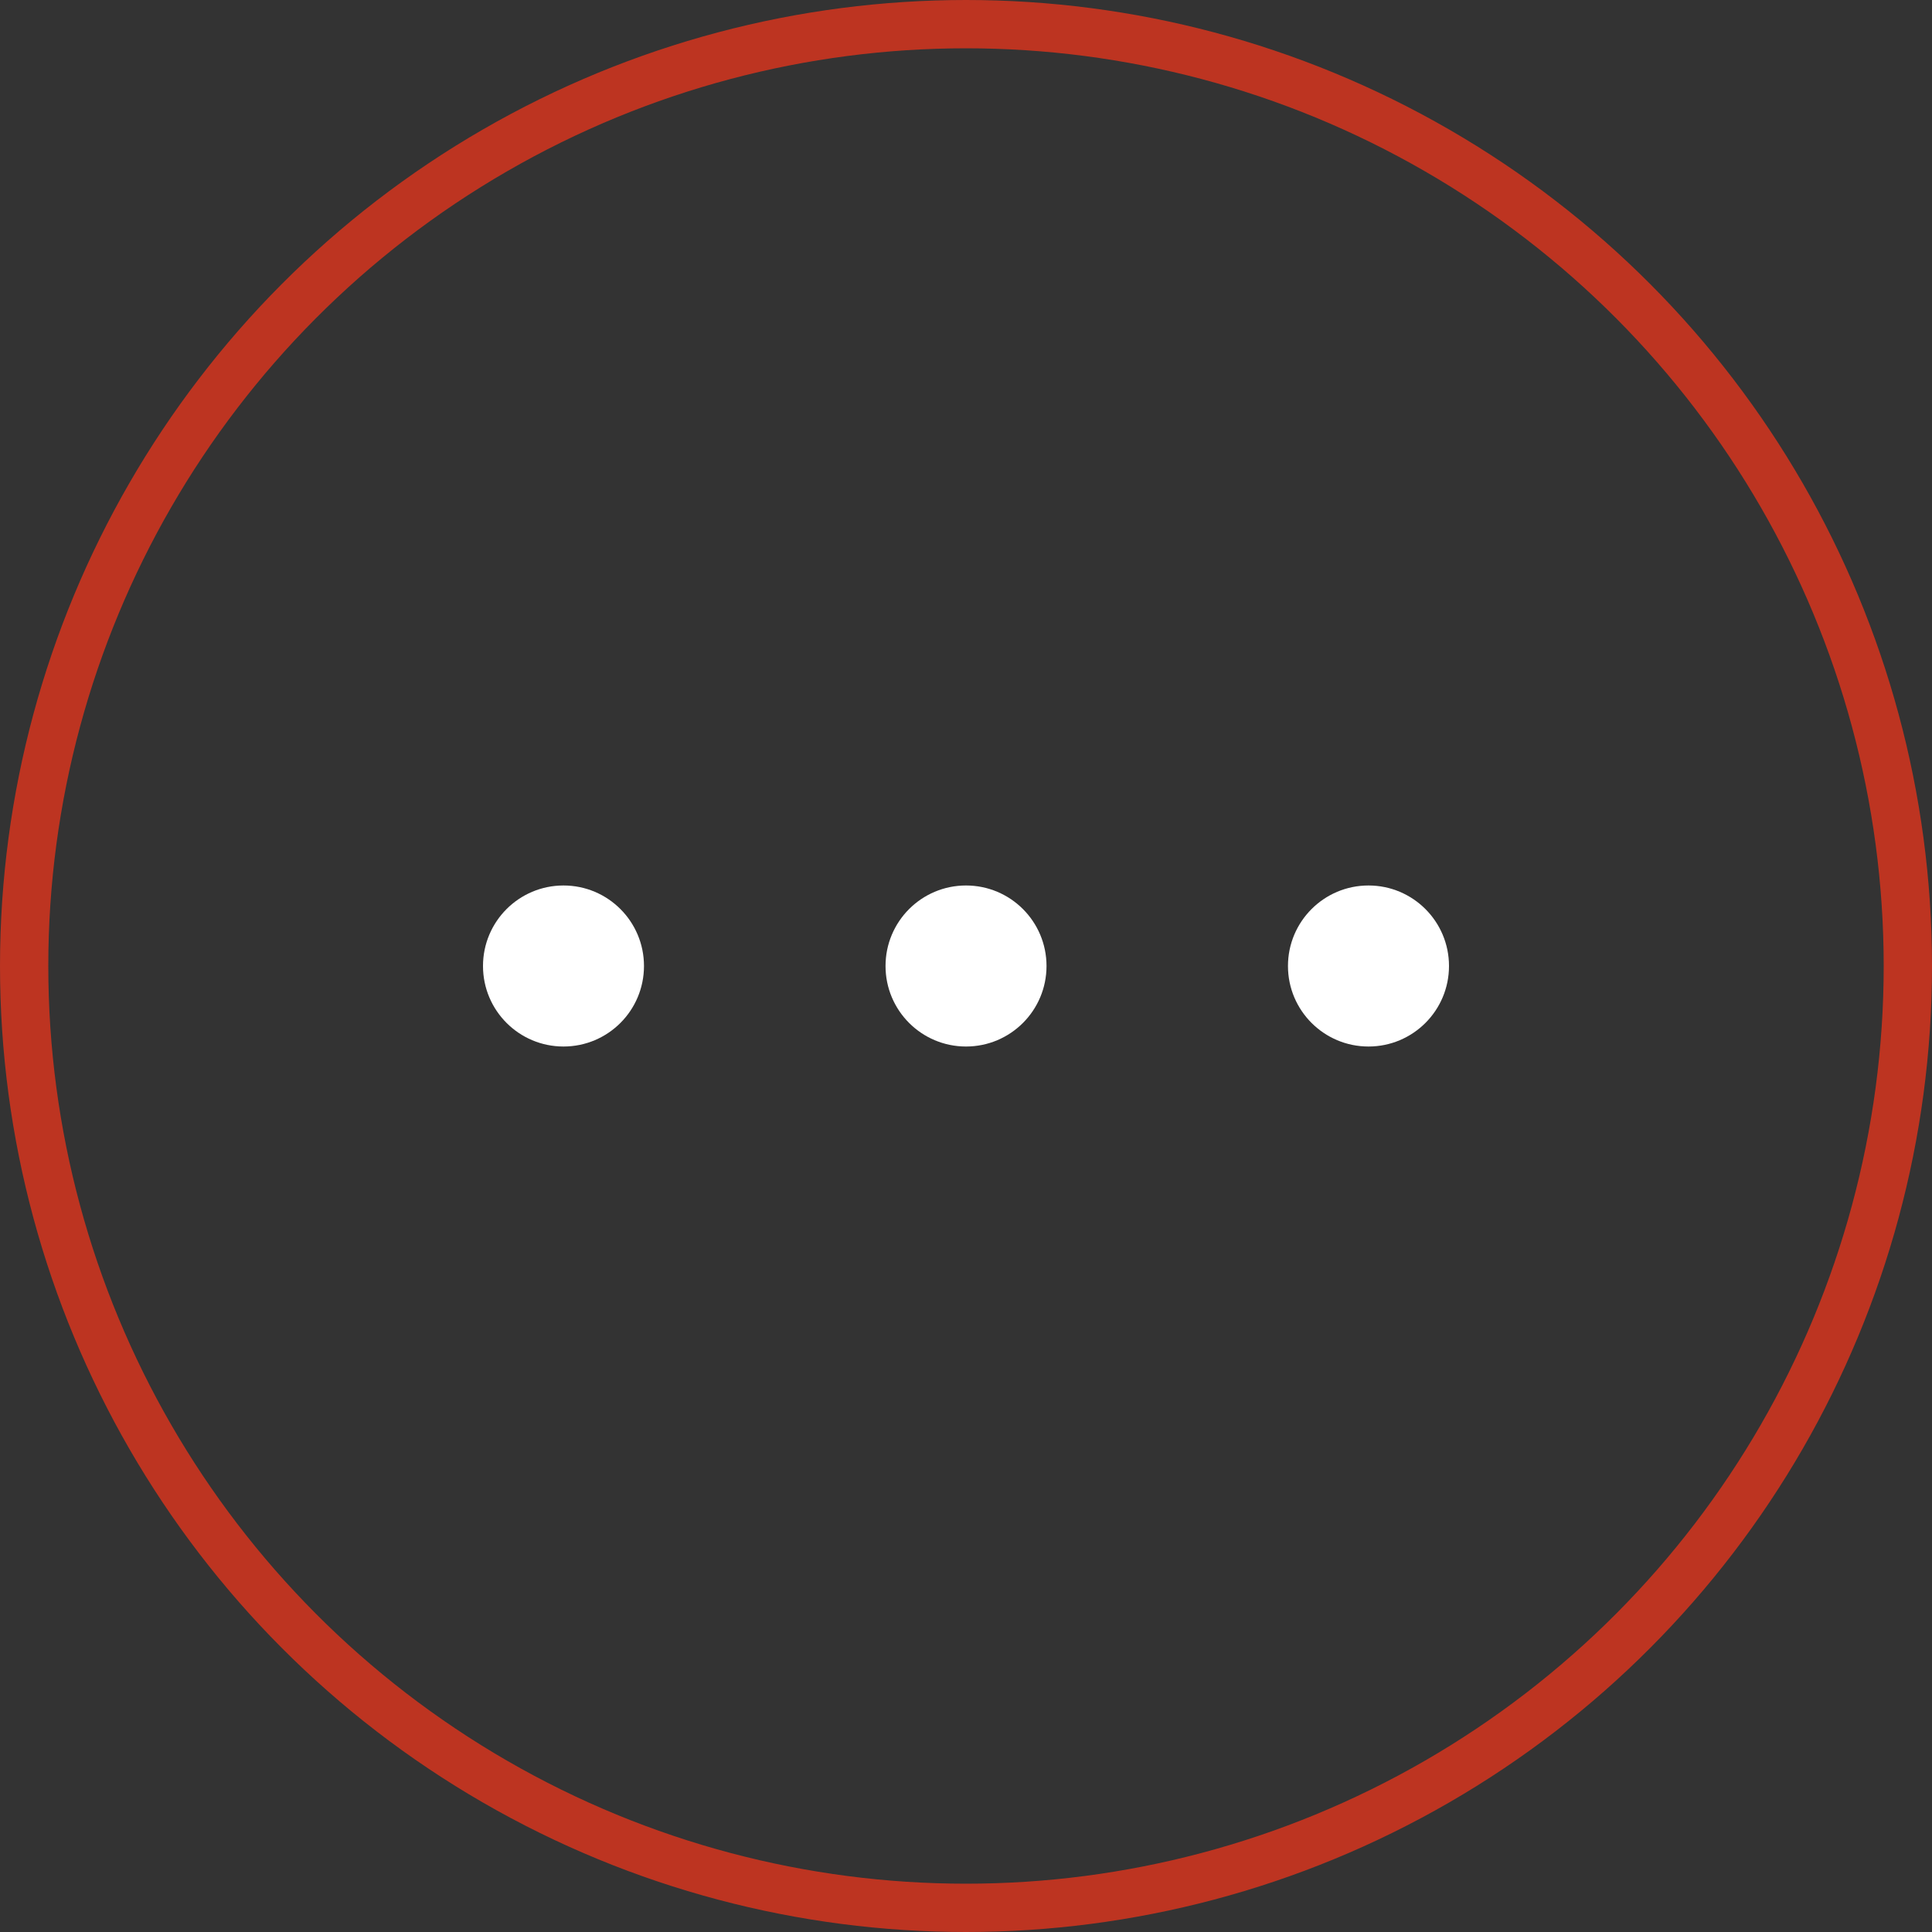 <?xml version="1.0" encoding="UTF-8"?> <svg xmlns="http://www.w3.org/2000/svg" width="40" height="40" viewBox="0 0 40 40" fill="none"><rect x="0" y="0" width="40" height="40" fill="#333333" stroke="none"/> <circle cx="20" cy="20" r="19.5" stroke="#BD3421"></circle> <g clip-path="url(#clip0_241_2)"> <path d="M11.667 21.667C12.587 21.667 13.333 20.921 13.333 20C13.333 19.079 12.587 18.333 11.667 18.333C10.746 18.333 10 19.079 10 20C10 20.921 10.746 21.667 11.667 21.667Z" fill="white"></path> <path d="M20 21.667C20.921 21.667 21.667 20.921 21.667 20C21.667 19.079 20.921 18.333 20 18.333C19.08 18.333 18.334 19.079 18.334 20C18.334 20.921 19.08 21.667 20 21.667Z" fill="white"></path> <path d="M28.333 21.667C29.254 21.667 30 20.921 30 20C30 19.079 29.254 18.333 28.333 18.333C27.413 18.333 26.666 19.079 26.666 20C26.666 20.921 27.413 21.667 28.333 21.667Z" fill="white"></path> </g> <defs> <clipPath id="clip0_241_2"> <rect width="20" height="20" fill="white" transform="translate(10 10)"></rect> </clipPath> </defs> </svg> 
